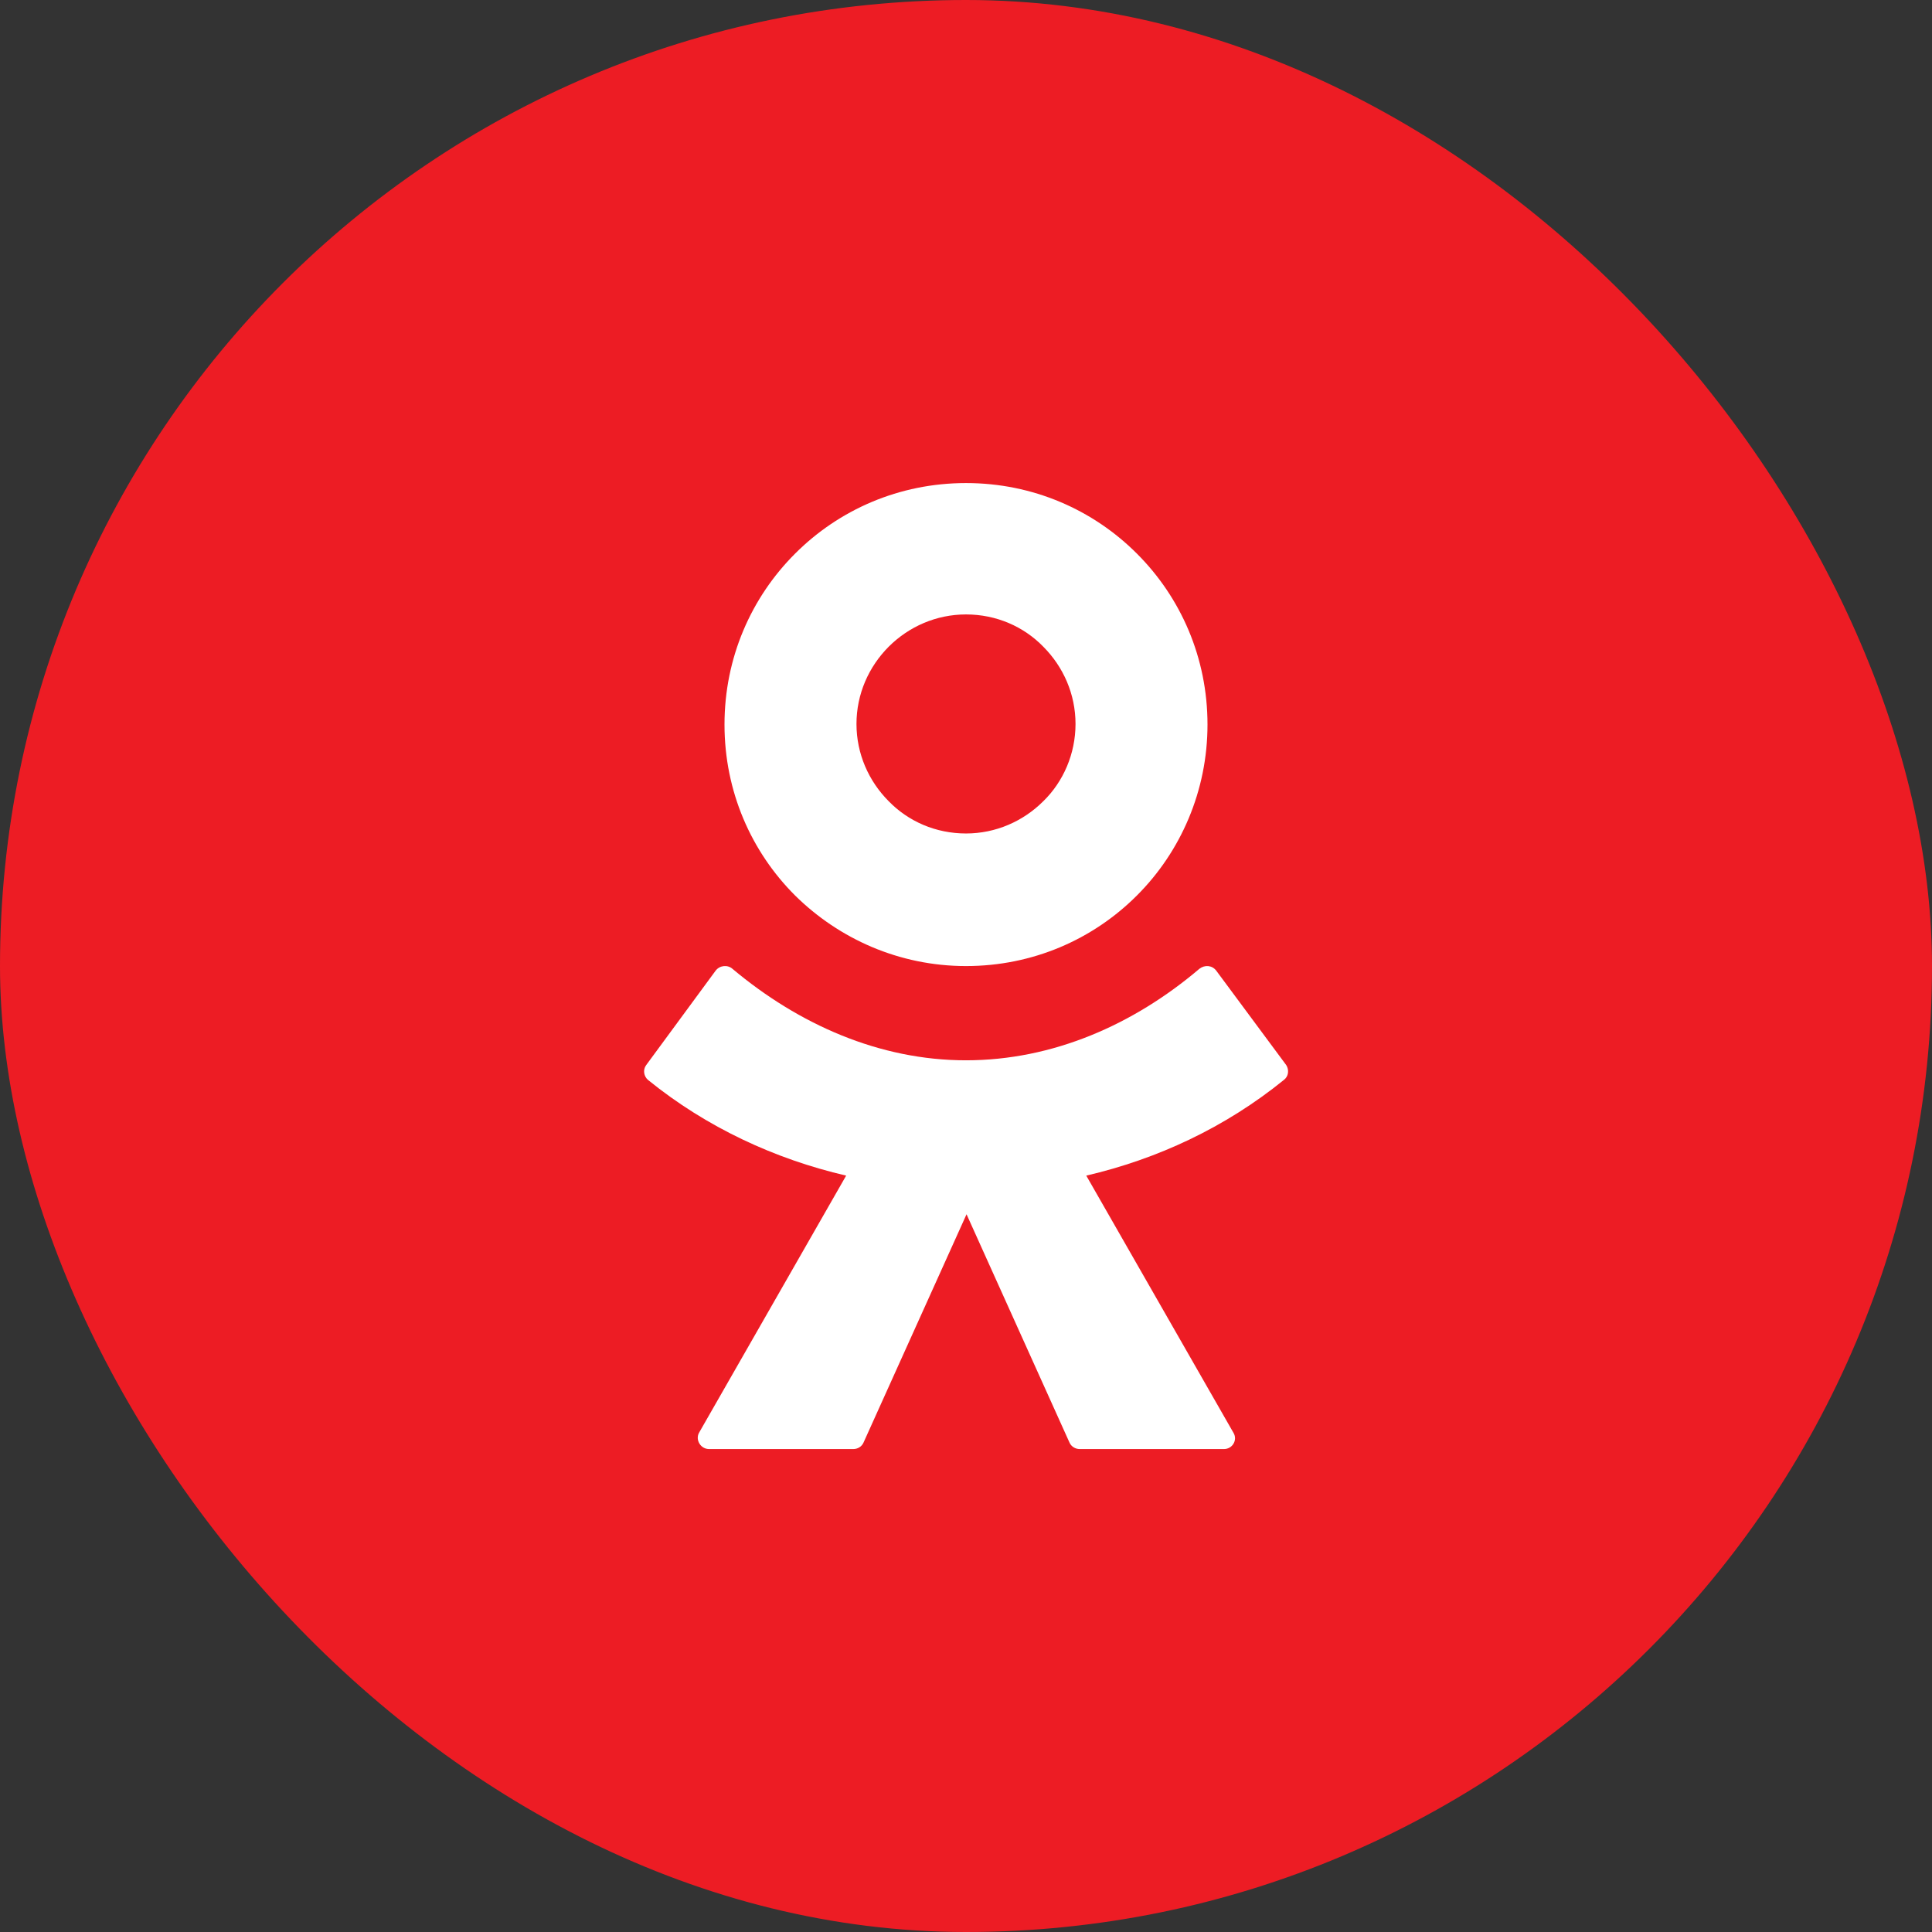 <svg width="32" height="32" viewBox="0 0 32 32" fill="none" xmlns="http://www.w3.org/2000/svg">
<rect x="0" y="0" width="32" height="32" fill="#333333" stroke="none"/>
<g id="orange_secondary 2">
<g clip-path="url(#clip0_7901_12144)">
<rect width="32" height="32" rx="16" fill="#ED1C24"/>
<g id="Clip path group">
<mask id="mask0_7901_12144" style="mask-type:luminance" maskUnits="userSpaceOnUse" x="0" y="0" width="69" height="32">
<g id="clip0_1074_295">
<path id="Vector" d="M68.631 0H0V32H68.631V0Z" fill="white"/>
</g>
</mask>
<g mask="url(#mask0_7901_12144)">
<g id="Group">
<path id="Vector_2" d="M16 16.001C17.108 16.001 18.106 15.558 18.831 14.832C19.557 14.107 20 13.099 20 12.001C20 10.893 19.557 9.895 18.831 9.17C18.106 8.444 17.108 8.001 16 8.001C14.892 8.001 13.894 8.444 13.169 9.17C12.443 9.895 12 10.893 12 12.001C12 13.109 12.443 14.107 13.169 14.832C13.894 15.548 14.892 16.001 16 16.001ZM14.72 10.711C15.053 10.379 15.506 10.177 16 10.177C16.504 10.177 16.957 10.379 17.28 10.711C17.612 11.044 17.814 11.497 17.814 11.991C17.814 12.485 17.612 12.948 17.28 13.271C16.947 13.603 16.494 13.805 16 13.805C15.496 13.805 15.043 13.603 14.72 13.271C14.388 12.938 14.186 12.485 14.186 11.991C14.186 11.497 14.388 11.044 14.72 10.711Z" fill="white"/>
<path id="Vector_3" d="M21.304 17.641L20.144 16.076C20.075 15.987 19.956 15.977 19.866 16.046C18.776 16.972 17.437 17.562 15.999 17.562C14.561 17.562 13.222 16.962 12.131 16.046C12.052 15.977 11.923 15.987 11.854 16.076L10.703 17.641C10.644 17.72 10.664 17.828 10.733 17.887C11.705 18.675 12.835 19.197 14.015 19.472L11.576 23.735C11.516 23.853 11.606 24.001 11.745 24.001H14.134C14.204 24.001 14.273 23.962 14.303 23.893L16.009 20.112L17.714 23.893C17.744 23.962 17.814 24.001 17.883 24.001H20.273C20.412 24.001 20.501 23.853 20.432 23.735L17.992 19.472C19.172 19.197 20.293 18.675 21.265 17.887C21.344 17.828 21.354 17.72 21.304 17.641Z" fill="white"/>
</g>
</g>
</g>
</g>
</g>
<defs>
<clipPath id="clip0_7901_12144">
<rect width="32" height="32" rx="16" fill="white"/>
</clipPath>
</defs>
</svg>
